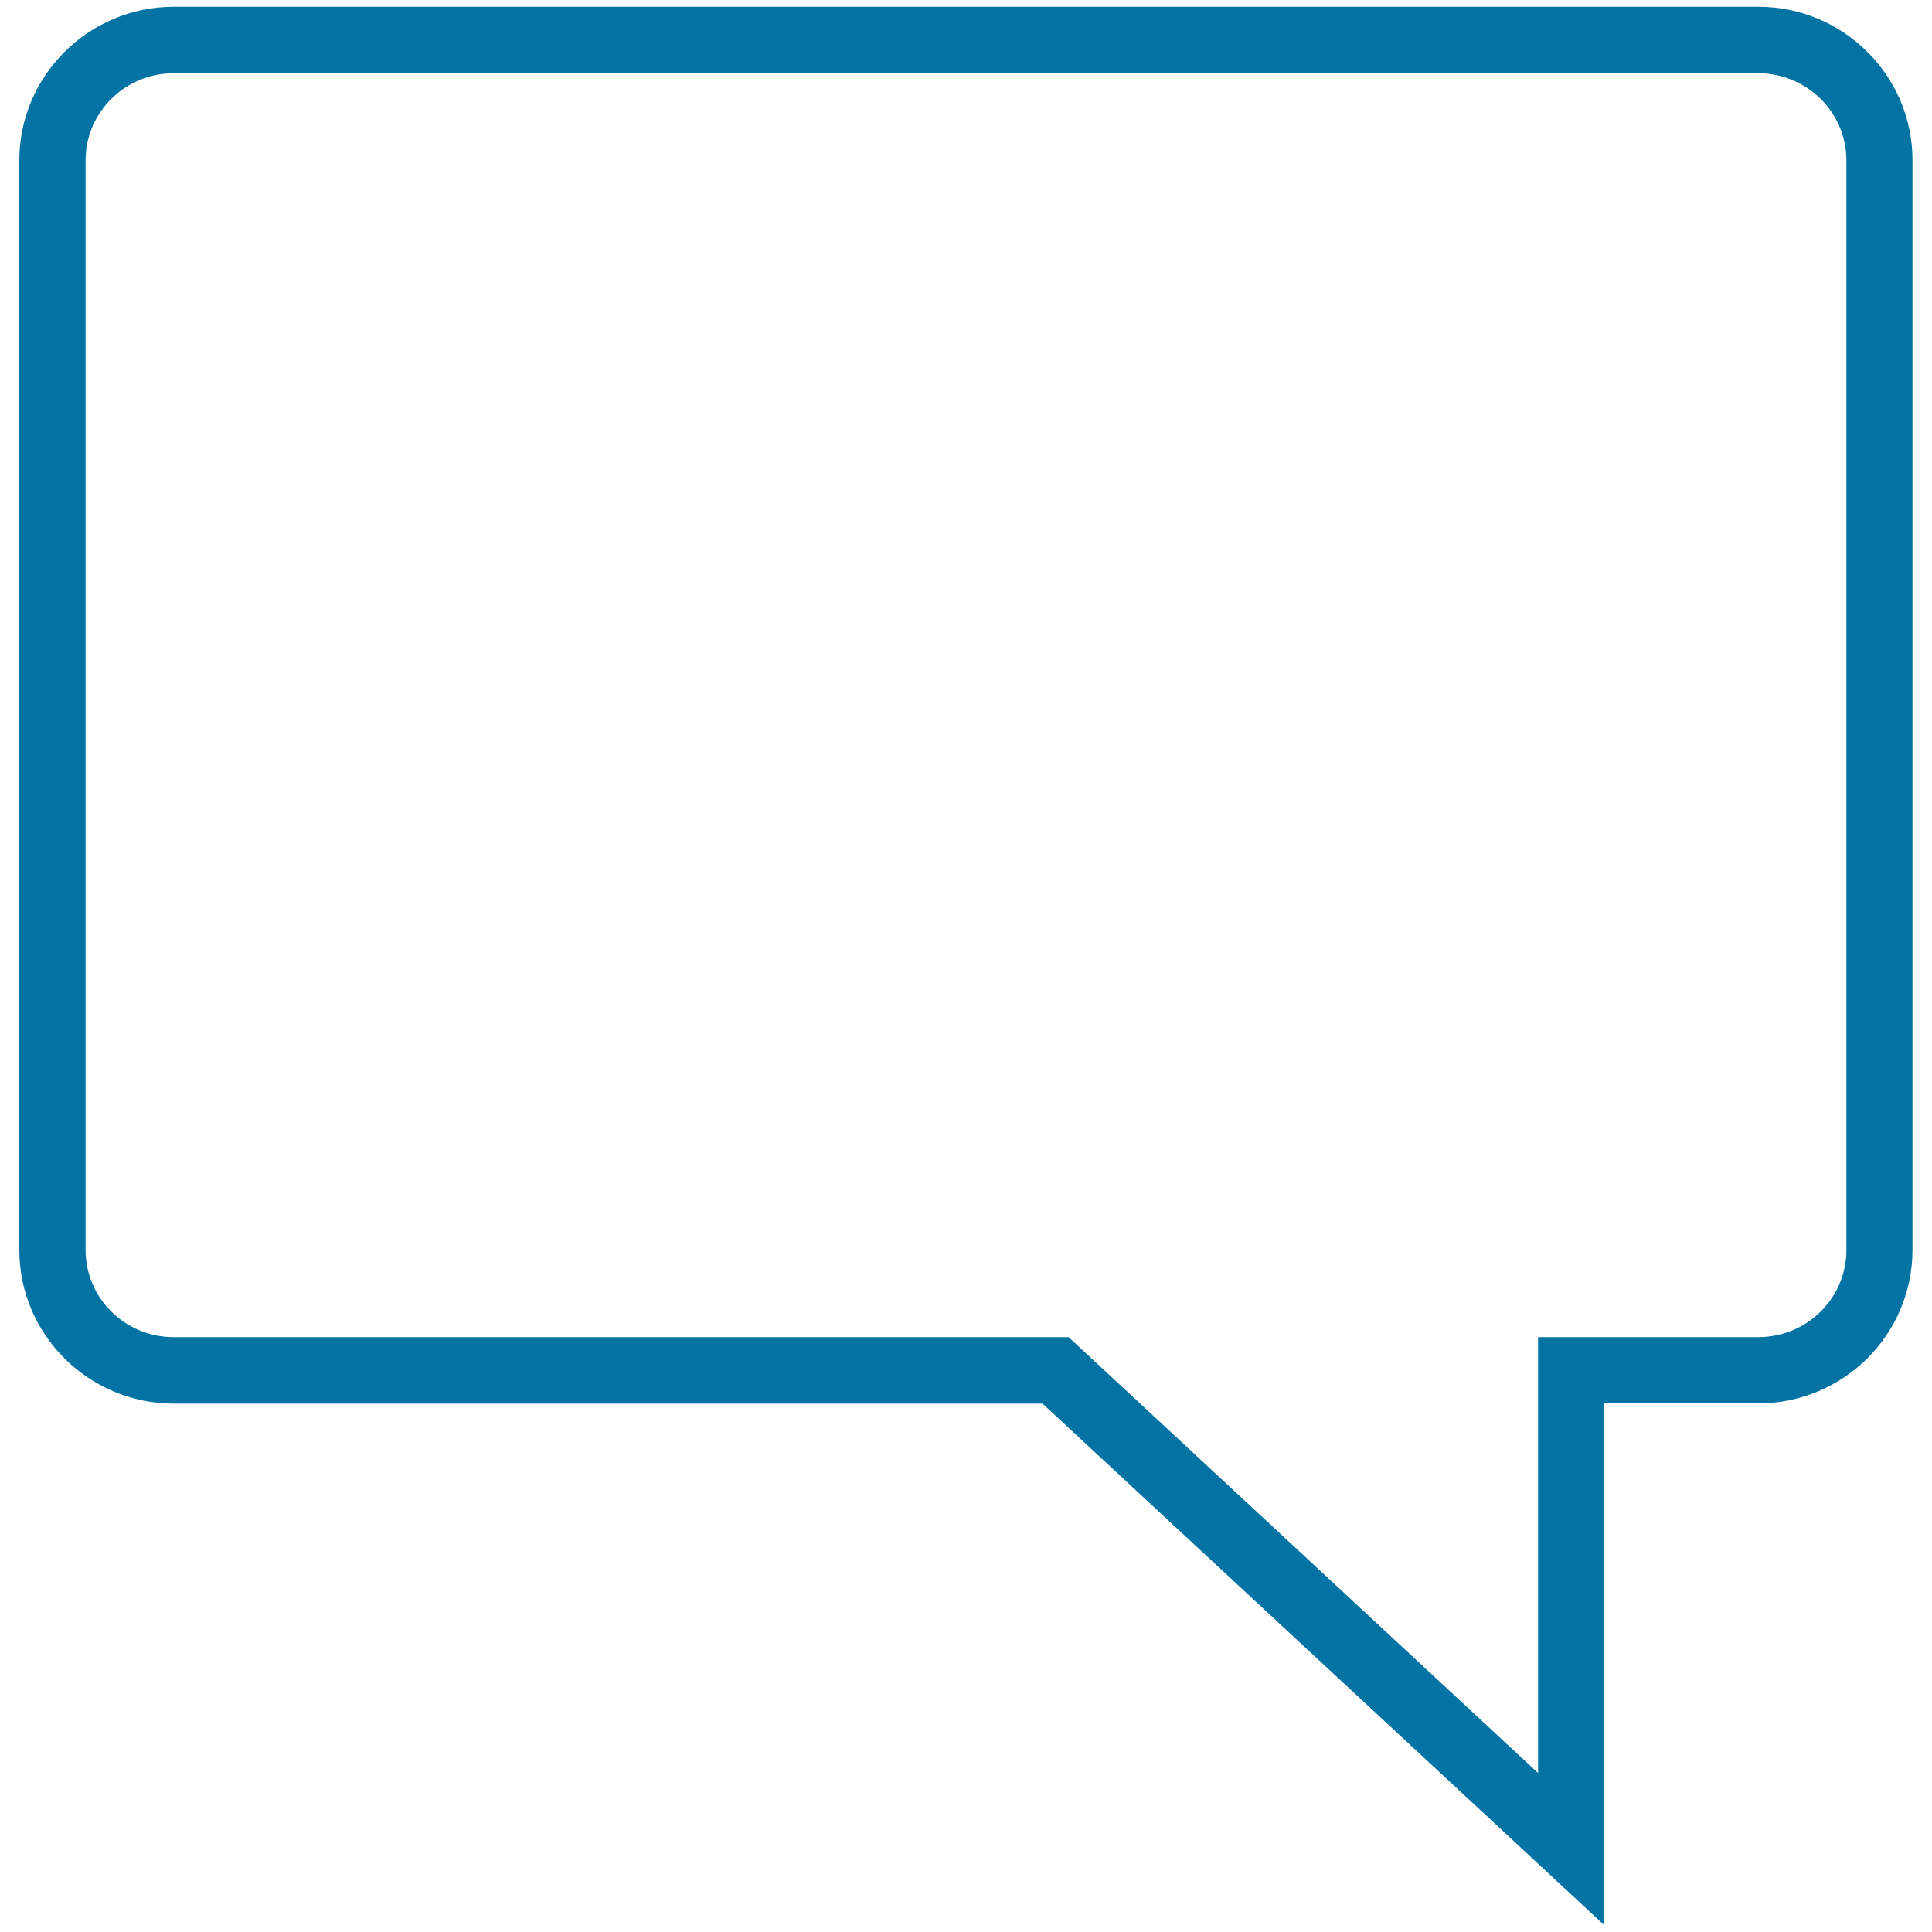 <svg xmlns="http://www.w3.org/2000/svg" viewBox="0 0 1000 1000" style="fill:#0273a2">
<title>MC SVG icon</title>
<path d="M910.1,37.9c25.1,0,45.6,20.2,45.6,45.1v564c0,24.9-20.4,45.1-45.6,45.1H796.1v225.6l-243-225.6H89.9c-25.2,0-45.6-20.2-45.6-45.1V83c0-24.9,20.4-45.1,45.6-45.1H910.1 M910.1,3.5H89.9C45.9,3.5,10,39.2,10,83v564c0,43.8,35.9,79.5,79.9,79.5h449.7l233.1,216.4l57.7,53.6v-78.8l0-191.3h79.6c44.1,0,79.9-35.6,79.9-79.5V83C990,39.2,954.1,3.5,910.1,3.5L910.1,3.5z"/>
</svg>